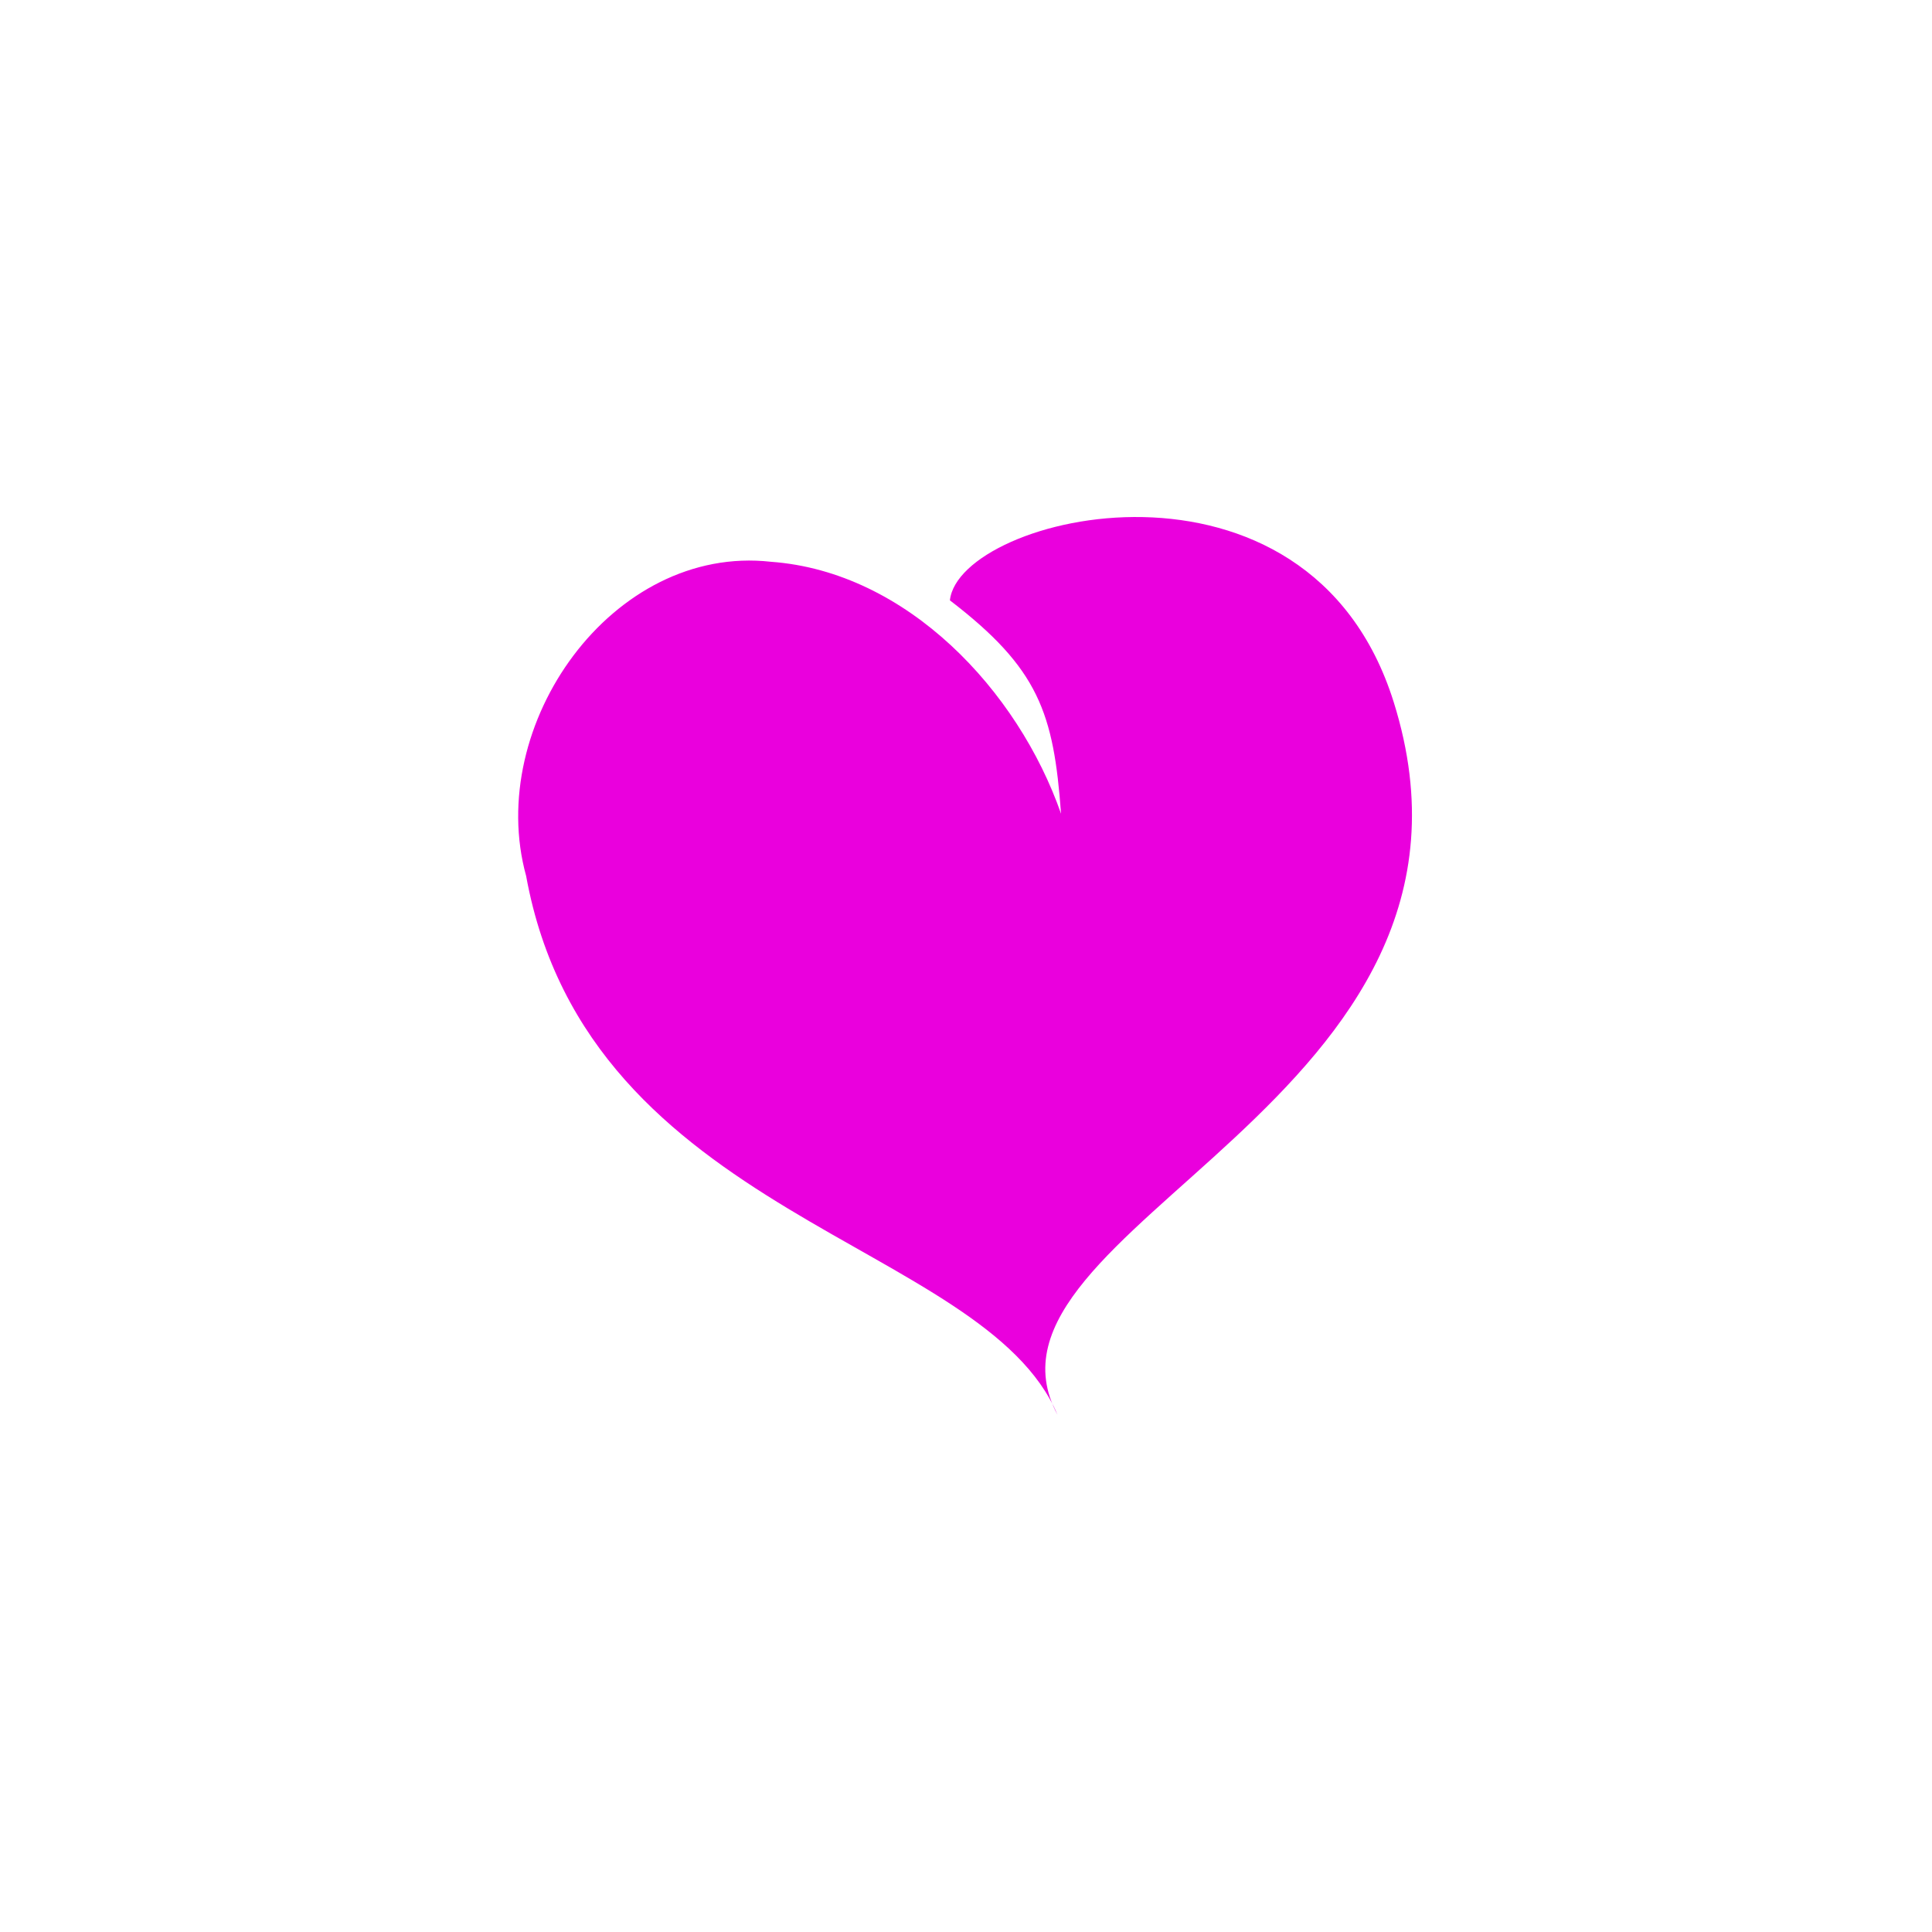 <svg xmlns="http://www.w3.org/2000/svg" width="500" height="500" viewBox="0 0 500 500"><g transform="translate(134.102,133.803)translate(115.648,116.151)rotate(0)translate(-115.648,-116.151) scale(4.979,4.979)" opacity="1"><defs class="defs"/><path transform="translate(-1.771,-1.671)" d="M2.185,20.328c-2.165,-7.849 4.479,-17.258 12.728,-16.33c7.074,0.515 12.844,6.703 15.076,13.096c-0.385,-5.239 -1.156,-7.548 -5.777,-11.091c0.466,-4.448 18.641,-8.858 23.07,5.293c6.494,20.741 -22.722,27.291 -17.479,37.035c-3.821,-9.059 -24.383,-10.212 -27.618,-28.003z" fill="#ea00dd" class="fill c1"/></g></svg>